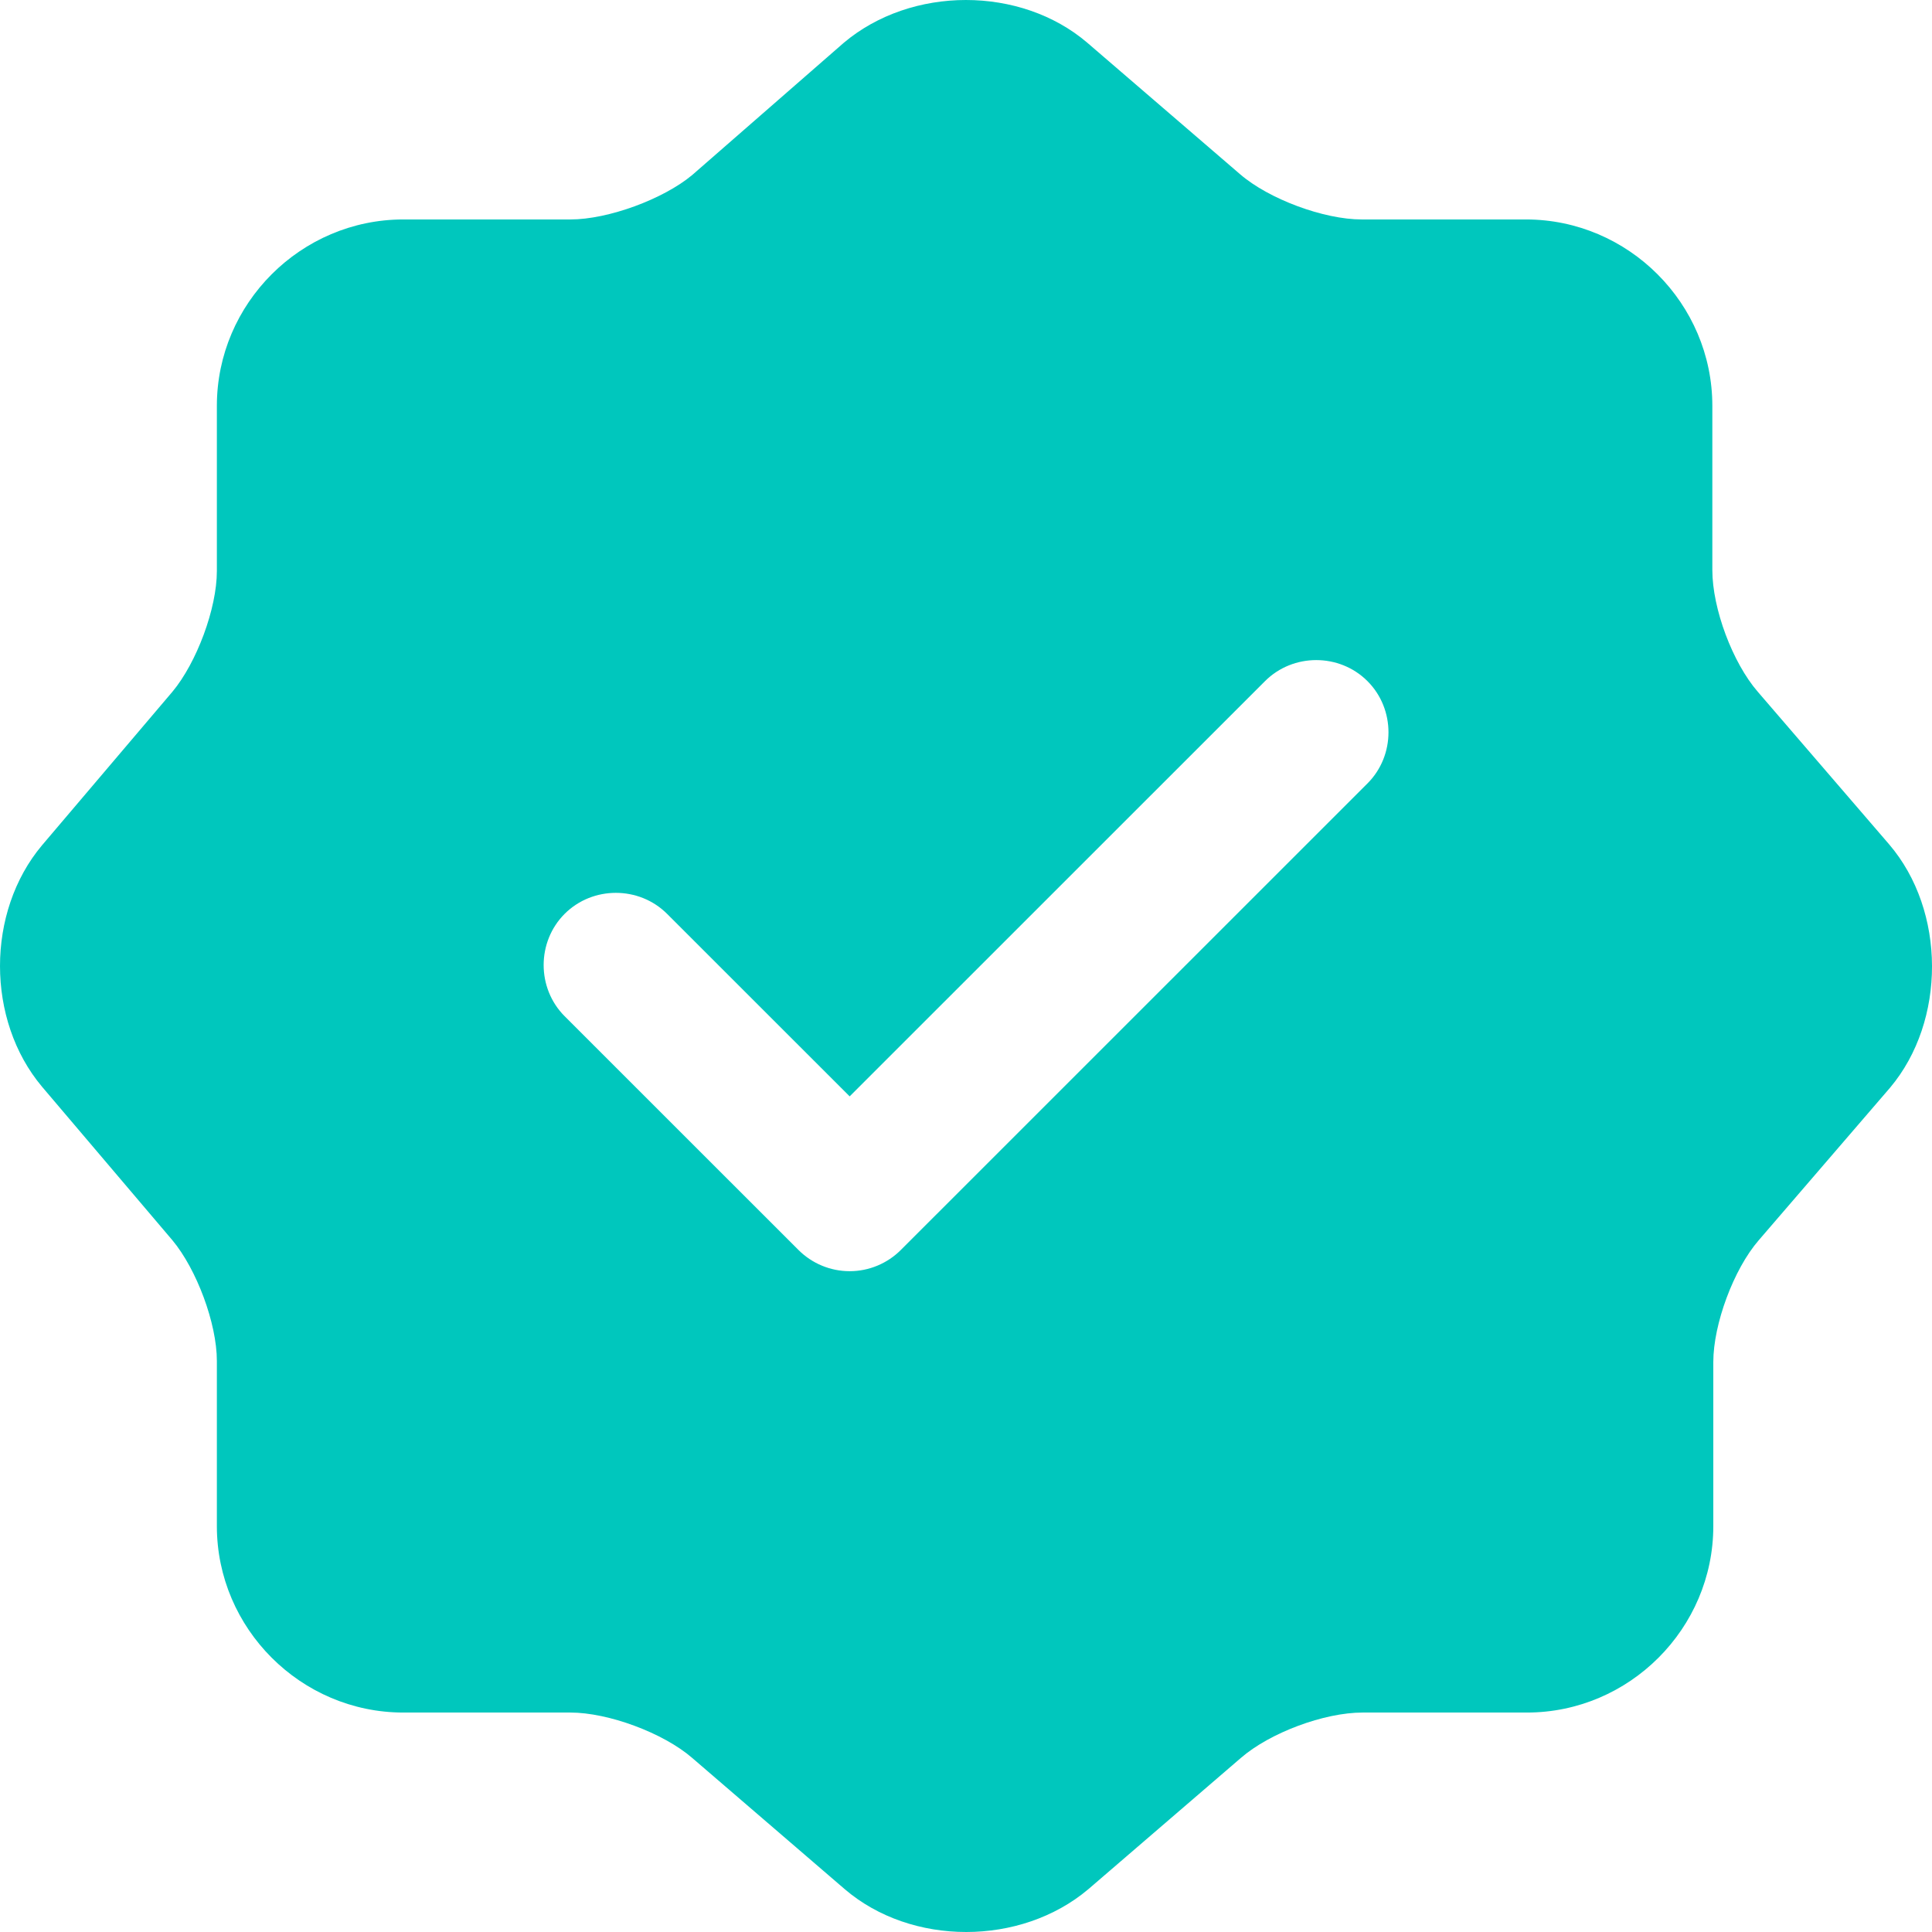 <svg width="56" height="56" viewBox="0 0 56 56" fill="none" xmlns="http://www.w3.org/2000/svg">
<path id="Vector" d="M54.757 24.473L50.949 20.05C50.221 19.21 49.633 17.643 49.633 16.523V11.764C49.633 8.797 47.197 6.361 44.229 6.361H39.468C38.376 6.361 36.78 5.774 35.94 5.046L31.516 1.239C29.584 -0.413 26.42 -0.413 24.459 1.239L20.063 5.074C19.223 5.774 17.627 6.361 16.535 6.361H11.691C8.723 6.361 6.286 8.797 6.286 11.764V16.551C6.286 17.643 5.698 19.21 4.998 20.05L1.218 24.501C-0.406 26.432 -0.406 29.568 1.218 31.499L4.998 35.95C5.698 36.79 6.286 38.357 6.286 39.449V44.236C6.286 47.203 8.723 49.639 11.691 49.639H16.535C17.627 49.639 19.223 50.226 20.063 50.954L24.488 54.761C26.42 56.413 29.584 56.413 31.544 54.761L35.968 50.954C36.808 50.226 38.376 49.639 39.496 49.639H44.257C47.225 49.639 49.661 47.203 49.661 44.236V39.477C49.661 38.385 50.249 36.79 50.977 35.95L54.785 31.527C56.41 29.596 56.41 26.404 54.757 24.473ZM39.636 22.709L26.112 36.23C25.72 36.622 25.188 36.846 24.628 36.846C24.067 36.846 23.535 36.622 23.143 36.23L16.367 29.456C15.555 28.644 15.555 27.3 16.367 26.488C17.179 25.677 18.523 25.677 19.335 26.488L24.628 31.779L36.668 19.742C37.48 18.93 38.824 18.93 39.636 19.742C40.449 20.554 40.449 21.898 39.636 22.709Z" fill="#00C7BD"/>
</svg>
